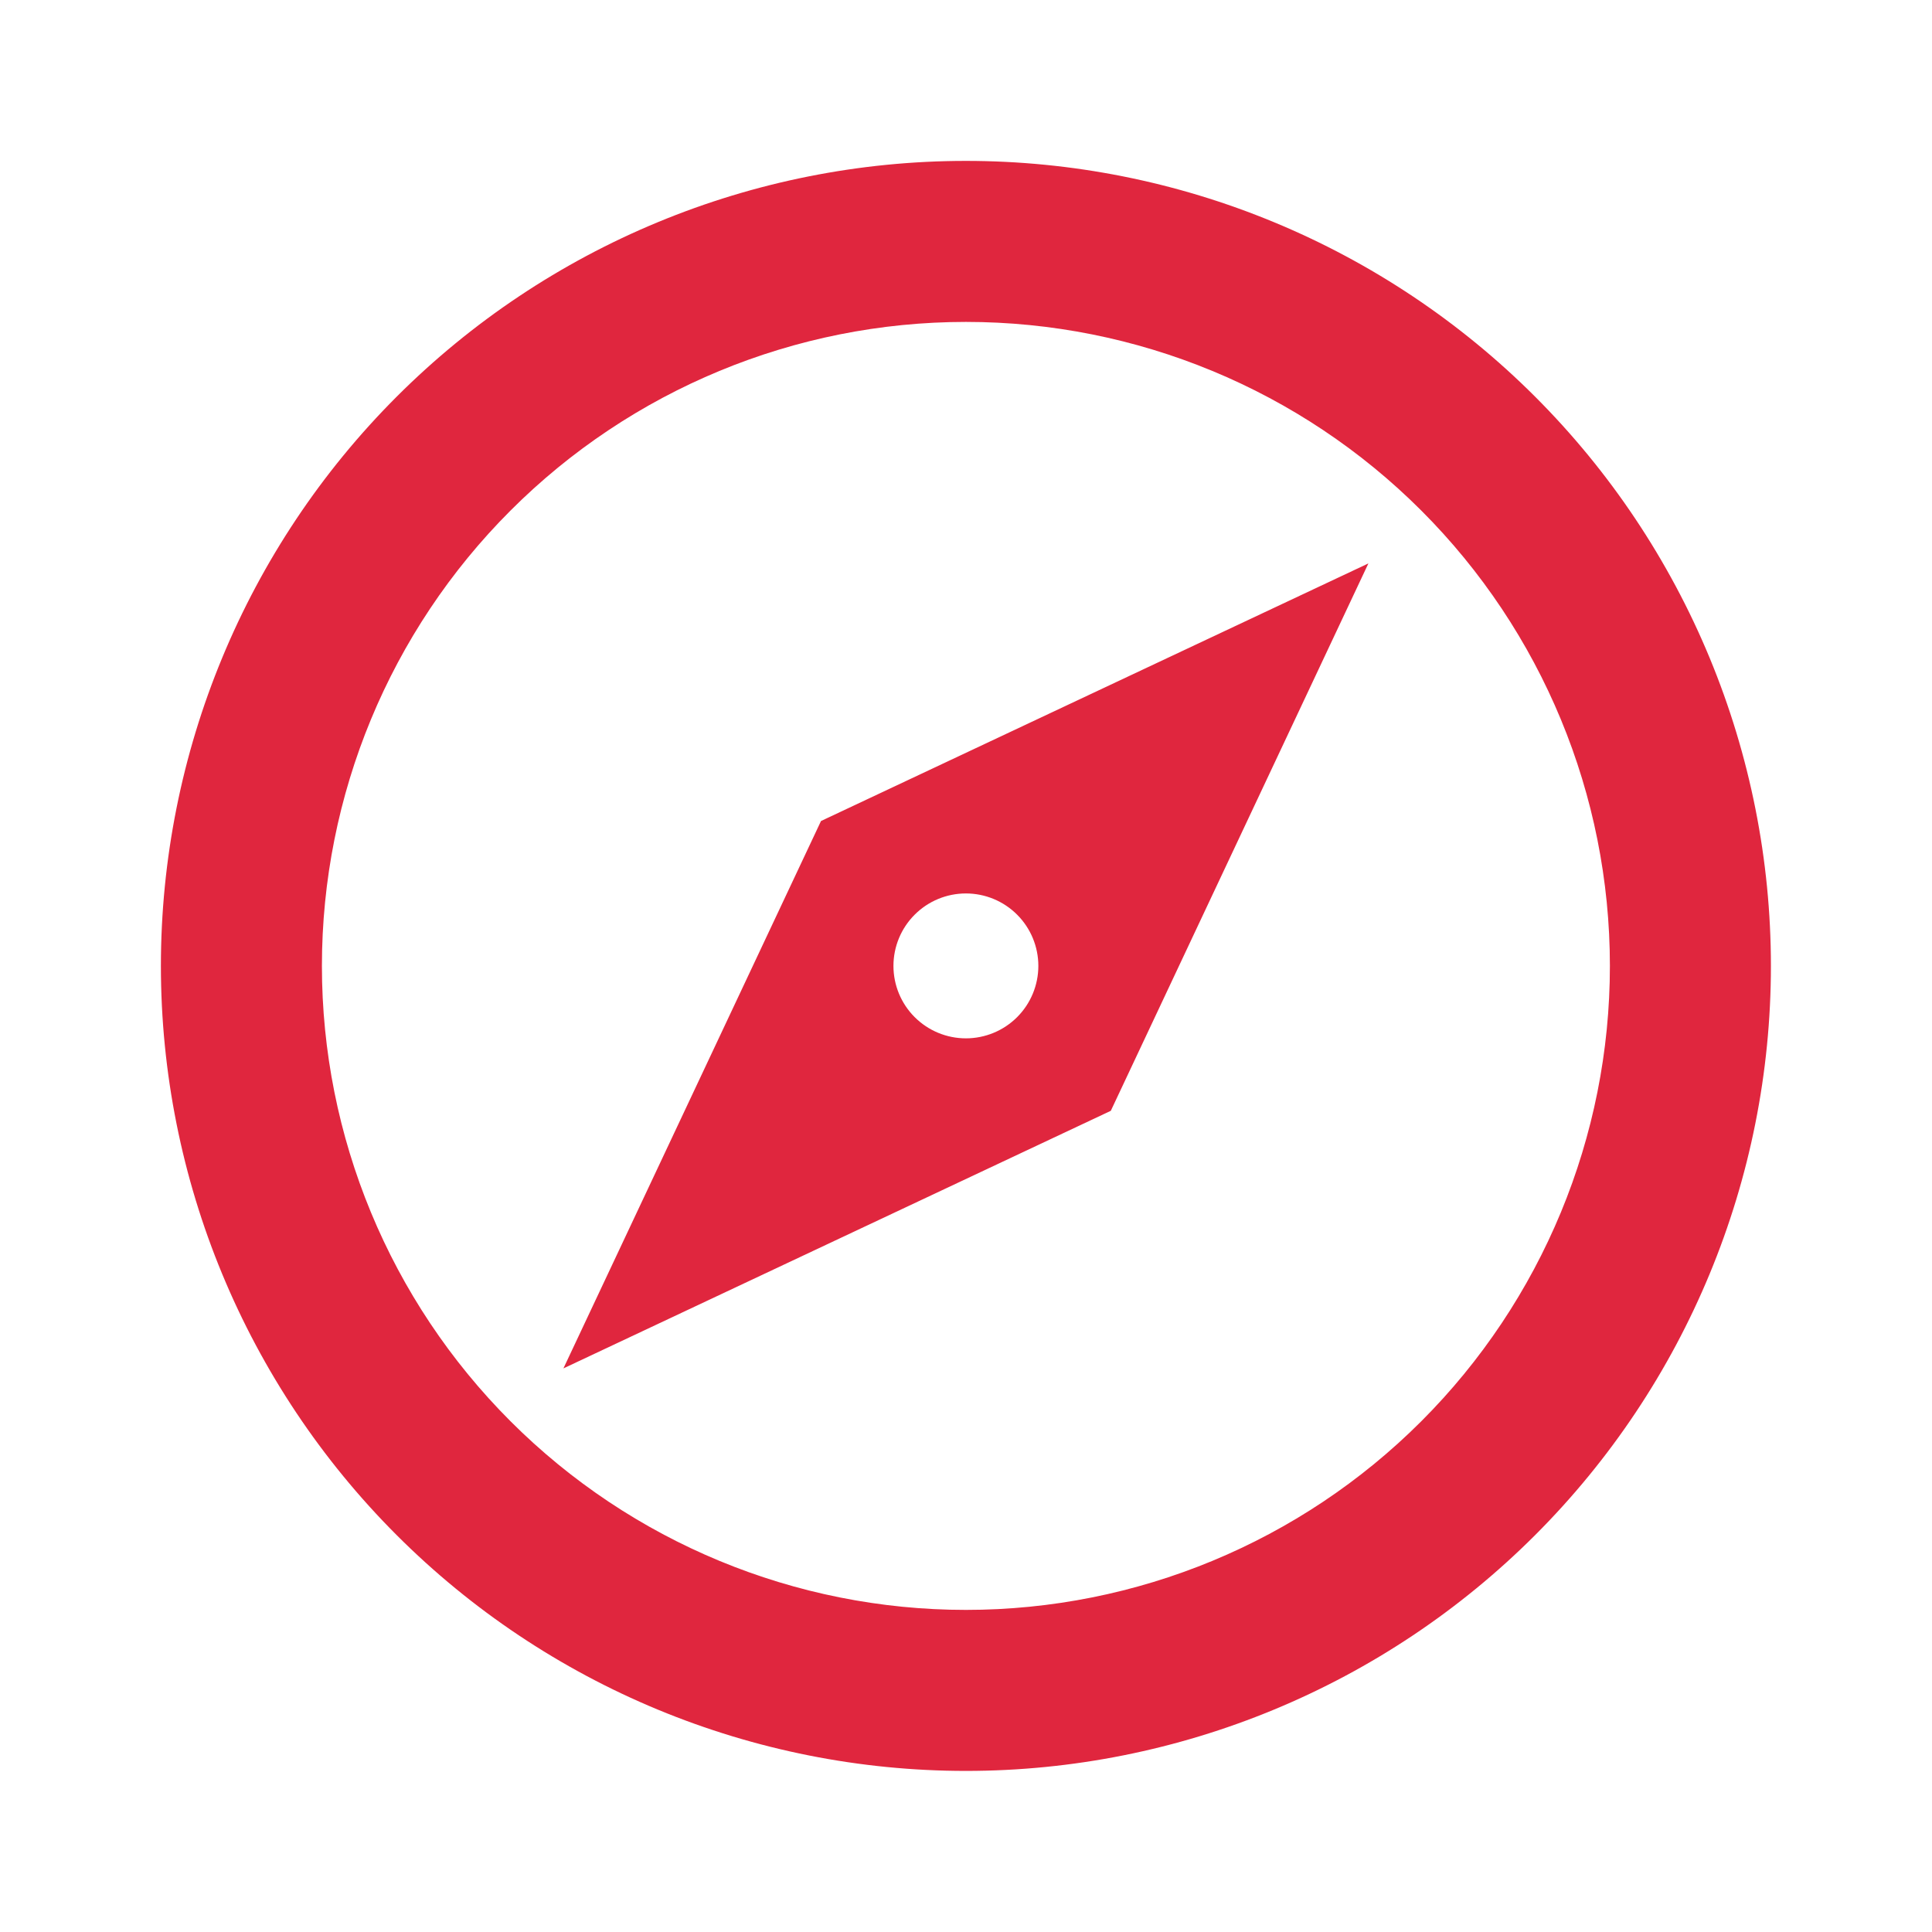 <svg xmlns="http://www.w3.org/2000/svg" width="103" height="103" viewBox="0 0 103 103" fill="none"><path d="M30.037 72.953L43.77 43.77L72.953 30.037L59.22 59.22L30.037 72.953ZM51.495 47.632C50.47 47.632 49.488 48.039 48.764 48.764C48.039 49.488 47.632 50.47 47.632 51.495C47.632 52.519 48.039 53.502 48.764 54.226C49.488 54.95 50.47 55.357 51.495 55.357C52.519 55.357 53.502 54.95 54.226 54.226C54.95 53.502 55.357 52.519 55.357 51.495C55.357 50.47 54.95 49.488 54.226 48.764C53.502 48.039 52.519 47.632 51.495 47.632ZM51.495 8.578C57.131 8.578 62.711 9.688 67.918 11.845C73.125 14.002 77.856 17.163 81.841 21.148C85.827 25.133 88.988 29.864 91.145 35.071C93.301 40.278 94.412 45.859 94.412 51.495C94.412 62.877 89.89 73.793 81.841 81.841C73.793 89.89 62.877 94.412 51.495 94.412C45.859 94.412 40.278 93.301 35.071 91.145C29.864 88.988 25.133 85.827 21.148 81.841C13.1 73.793 8.578 62.877 8.578 51.495C8.578 40.113 13.1 29.197 21.148 21.148C29.197 13.1 40.113 8.578 51.495 8.578ZM51.495 17.162C42.389 17.162 33.656 20.779 27.218 27.218C20.779 33.656 17.162 42.389 17.162 51.495C17.162 60.601 20.779 69.333 27.218 75.772C33.656 82.211 42.389 85.828 51.495 85.828C60.601 85.828 69.333 82.211 75.772 75.772C82.211 69.333 85.828 60.601 85.828 51.495C85.828 42.389 82.211 33.656 75.772 27.218C69.333 20.779 60.601 17.162 51.495 17.162Z" fill="#E0263E"></path></svg>
